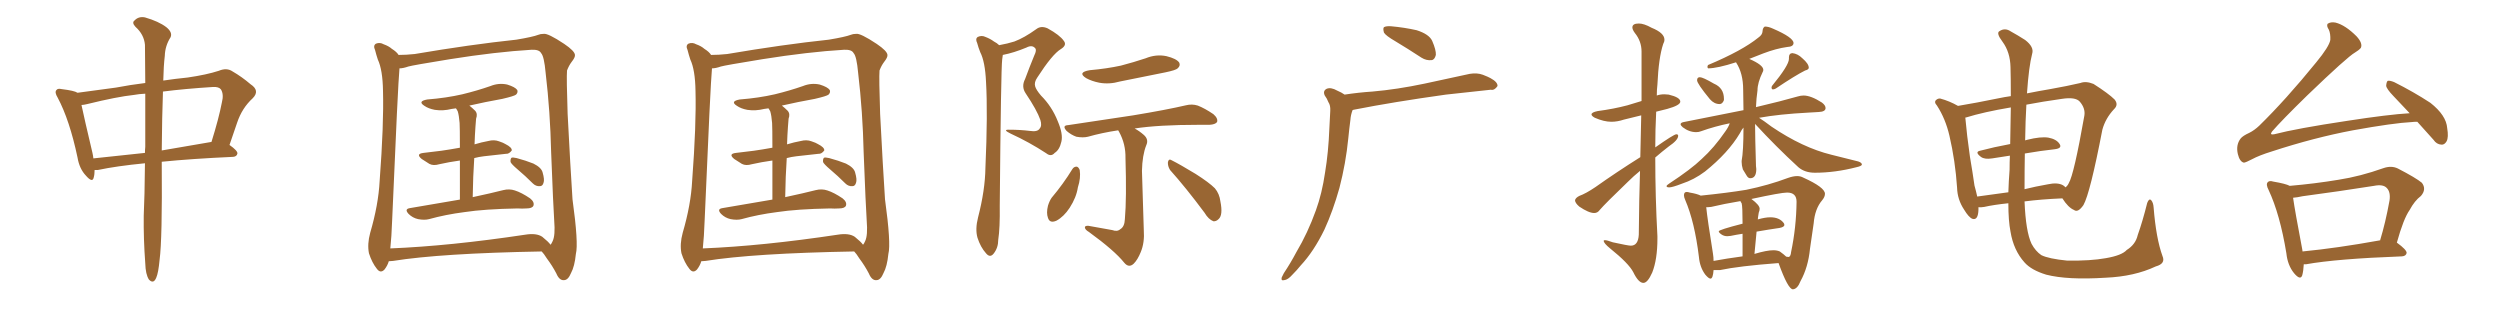 <svg xmlns="http://www.w3.org/2000/svg" xmlns:xlink="http://www.w3.org/1999/xlink" width="1200" height="150"><path fill="#996633" padding="10" d="M69.58 78.37L69.58 78.37Q55.96 79.69 47.02 81.59L47.02 81.59Q46.00 81.59 45.41 81.59L45.41 81.59Q45.41 83.79 44.97 85.25L44.97 85.25Q44.38 87.89 41.31 84.38L41.31 84.38Q38.09 81.01 37.21 75.59L37.21 75.59Q33.40 57.57 27.69 46.88L27.69 46.88Q26.07 44.24 27.10 43.21L27.10 43.21Q27.69 42.33 29.59 42.77L29.59 42.77Q35.74 43.51 37.21 44.53L37.21 44.53Q44.97 43.51 55.66 42.04L55.66 42.04Q62.55 40.72 69.73 39.84L69.73 39.84Q69.58 28.71 69.58 21.53L69.58 21.53Q69.14 16.55 65.04 12.89L65.04 12.89Q63.13 10.84 64.60 9.81L64.60 9.81Q66.50 7.76 69.58 8.35L69.58 8.35Q76.17 10.25 79.83 13.04L79.83 13.04Q82.91 15.53 81.88 17.87L81.88 17.87Q79.25 21.97 79.10 26.81L79.10 26.81Q78.52 31.64 78.37 38.67L78.37 38.67Q84.23 37.79 90.09 37.21L90.09 37.21Q99.17 35.89 105.03 33.98L105.03 33.98Q108.84 32.37 111.62 34.28L111.62 34.28Q116.16 36.91 120.26 40.43L120.26 40.43Q124.95 43.51 121.29 47.17L121.29 47.17Q116.16 51.86 113.82 58.89L113.82 58.89Q112.06 64.16 110.16 69.58L110.16 69.58Q114.11 72.36 113.96 73.68L113.96 73.68Q113.67 75.15 111.91 75.29L111.91 75.29Q92.29 76.17 77.64 77.64L77.64 77.64Q77.64 77.93 77.64 78.08L77.64 78.08Q77.93 114.84 76.61 124.66L76.61 124.66Q76.03 130.96 75 133.30L75 133.30Q73.68 136.52 71.48 134.18L71.48 134.18Q69.87 131.69 69.73 126.42L69.73 126.42Q68.85 114.55 68.99 103.56L68.99 103.56Q69.43 94.63 69.58 78.37ZM69.73 70.46L69.73 70.46Q69.73 56.10 69.73 44.97L69.73 44.97Q66.65 45.12 64.31 45.56L64.31 45.56Q56.10 46.44 41.89 49.95L41.89 49.95Q40.14 50.39 39.11 50.39L39.11 50.39Q40.43 56.69 44.38 73.39L44.38 73.39Q44.68 74.71 44.82 76.03L44.82 76.03Q56.40 74.85 69.58 73.39L69.58 73.39Q69.58 71.92 69.73 70.46ZM78.22 43.95L78.22 43.95L78.22 43.95Q77.78 55.81 77.64 72.22L77.64 72.22Q88.77 70.31 101.51 68.12L101.51 68.12Q105.03 56.84 106.49 49.22L106.49 49.22Q107.52 45.26 106.05 42.92L106.05 42.92Q105.03 41.60 102.25 41.75L102.25 41.75Q88.48 42.63 78.22 43.95ZM220.75 95.80L220.75 95.80Q220.75 84.52 220.75 77.05L220.75 77.05Q215.48 77.78 210.94 78.81L210.94 78.81Q208.01 79.69 206.10 78.66L206.10 78.66Q203.91 77.34 202.44 76.32L202.44 76.32Q199.37 73.83 203.32 73.39L203.32 73.39Q207.71 72.80 211.82 72.36L211.82 72.36Q215.92 71.78 220.75 70.90L220.75 70.90Q220.75 60.94 220.61 59.03L220.61 59.03Q220.31 55.37 219.73 53.47L219.73 53.47Q219.29 52.59 218.85 52.00L218.85 52.00Q217.68 52.15 216.80 52.29L216.80 52.29Q212.70 53.32 208.74 52.73L208.74 52.73Q205.66 52.15 203.76 50.83L203.76 50.83Q200.24 48.63 205.08 47.75L205.08 47.75Q214.31 47.02 221.92 45.26L221.92 45.26Q229.10 43.51 235.40 41.31L235.40 41.31Q239.36 39.70 243.46 40.58L243.46 40.58Q247.27 41.75 248.29 43.21L248.29 43.21Q248.73 44.38 247.71 45.41L247.71 45.41Q246.83 46.14 241.11 47.46L241.11 47.46Q232.91 48.93 225.29 50.68L225.29 50.68Q226.61 51.71 228.08 53.17L228.08 53.17Q229.39 54.64 228.52 56.98L228.52 56.98Q228.37 58.59 228.22 60.79L228.22 60.79Q227.93 64.75 227.78 69.29L227.78 69.29Q231.15 68.26 234.38 67.68L234.38 67.68Q237.16 66.94 239.50 67.82L239.50 67.82Q241.70 68.55 242.58 69.14L242.58 69.14Q245.80 70.75 245.65 72.22L245.65 72.22Q244.34 73.97 242.87 73.83L242.87 73.83Q238.18 74.41 232.32 75L232.32 75Q229.83 75.29 227.64 75.88L227.64 75.88Q227.05 84.52 226.90 94.63L226.90 94.63Q235.84 92.72 241.55 91.26L241.55 91.26Q244.48 90.53 247.12 91.41L247.12 91.41Q250.34 92.43 254.44 95.21L254.44 95.21Q256.64 96.97 256.05 98.73L256.05 98.73Q255.47 100.05 252.69 100.05L252.69 100.05Q250.63 100.20 248.44 100.05L248.44 100.05Q232.62 100.34 222.95 101.81L222.95 101.81Q213.87 102.98 205.96 105.18L205.96 105.18Q203.76 105.76 200.68 105.18L200.68 105.18Q198.05 104.59 196.14 102.69L196.14 102.69Q193.95 100.34 196.73 99.90L196.73 99.90Q209.62 97.71 220.75 95.80ZM248.44 81.30L248.44 81.30Q245.51 78.81 245.07 77.78L245.07 77.78Q244.92 76.32 245.51 75.73L245.51 75.73Q246.09 75.44 248.00 75.88L248.00 75.88Q252.39 77.05 256.05 78.52L256.05 78.52Q259.86 80.42 260.45 82.76L260.45 82.76Q261.47 86.28 260.89 87.74L260.89 87.74Q260.45 89.36 259.13 89.36L259.13 89.36Q257.23 89.50 255.76 88.04L255.76 88.04Q252.10 84.38 248.44 81.30ZM186.62 125.39L186.62 125.39Q186.04 127.44 184.57 129.35L184.57 129.35Q182.67 131.40 180.91 129.05L180.91 129.05Q178.56 126.12 177.10 121.58L177.10 121.58Q176.22 117.19 177.69 111.77L177.69 111.77Q181.64 98.29 182.23 86.87L182.23 86.87Q184.28 59.47 183.84 43.65L183.84 43.65Q183.69 33.54 181.35 28.56L181.35 28.56Q180.62 26.37 180.03 24.02L180.03 24.02Q179.00 21.83 180.47 20.95L180.47 20.95Q182.37 20.21 184.13 21.24L184.13 21.24Q186.62 22.12 188.09 23.44L188.09 23.44Q190.43 24.90 191.31 26.37L191.31 26.37Q194.97 26.37 199.07 25.93L199.07 25.93Q225.73 21.39 247.85 19.04L247.85 19.04Q255.76 17.72 258.40 16.70L258.40 16.70Q259.42 16.26 260.89 16.26L260.89 16.26Q262.94 15.82 270.85 21.09L270.85 21.09Q275.83 24.46 275.98 26.37L275.98 26.37Q276.12 27.54 274.37 29.74L274.37 29.74Q273.05 31.49 272.17 33.84L272.17 33.84Q271.88 37.50 272.46 54.64L272.46 54.64Q273.78 80.27 274.80 95.65L274.80 95.65Q277.73 116.89 276.42 121.88L276.42 121.88Q275.83 127.88 274.07 131.10L274.07 131.10Q272.75 134.33 270.85 134.47L270.85 134.47Q268.51 134.77 267.04 131.25L267.04 131.25Q265.14 127.59 262.50 124.07L262.50 124.07Q261.04 121.73 260.01 120.70L260.01 120.70Q211.52 121.58 188.67 125.24L188.67 125.24Q187.50 125.39 186.62 125.39ZM260.30 113.67L260.30 113.67L260.30 113.67Q263.23 116.02 264.26 117.48L264.26 117.48Q264.70 117.04 265.28 115.72L265.28 115.72Q266.60 112.94 266.02 105.91L266.02 105.91Q265.58 99.61 264.55 73.10L264.55 73.10Q264.11 53.61 261.91 35.01L261.91 35.01Q261.18 26.95 259.72 25.49L259.72 25.49Q258.84 23.73 255.18 23.88L255.18 23.88Q238.04 24.90 215.92 28.42L215.92 28.42Q197.90 31.35 196.00 31.93L196.00 31.93Q193.51 32.81 191.75 32.81L191.75 32.81Q191.02 40.14 188.23 105.76L188.23 105.76Q187.94 113.82 187.35 119.24L187.35 119.24Q216.06 118.07 252.10 112.65L252.10 112.65Q257.52 111.77 260.30 113.67ZM370.75 95.80L370.75 95.80Q370.75 84.52 370.75 77.05L370.75 77.05Q365.48 77.78 360.94 78.81L360.94 78.81Q358.01 79.69 356.10 78.66L356.10 78.66Q353.91 77.34 352.44 76.32L352.44 76.32Q349.37 73.83 353.32 73.39L353.32 73.39Q357.71 72.80 361.82 72.36L361.82 72.36Q365.92 71.78 370.75 70.90L370.75 70.90Q370.75 60.94 370.61 59.03L370.61 59.03Q370.31 55.37 369.73 53.47L369.73 53.47Q369.29 52.59 368.85 52.00L368.85 52.00Q367.68 52.15 366.80 52.29L366.80 52.29Q362.70 53.32 358.74 52.73L358.74 52.73Q355.66 52.15 353.76 50.83L353.76 50.83Q350.24 48.63 355.08 47.75L355.08 47.75Q364.31 47.02 371.92 45.26L371.92 45.26Q379.10 43.51 385.40 41.31L385.40 41.31Q389.36 39.70 393.46 40.58L393.46 40.58Q397.27 41.75 398.29 43.21L398.29 43.21Q398.73 44.38 397.71 45.41L397.71 45.41Q396.83 46.14 391.11 47.46L391.11 47.46Q382.91 48.93 375.29 50.68L375.29 50.68Q376.61 51.71 378.08 53.17L378.08 53.17Q379.39 54.64 378.52 56.98L378.52 56.98Q378.37 58.59 378.22 60.79L378.22 60.79Q377.93 64.75 377.78 69.29L377.78 69.29Q381.15 68.26 384.38 67.68L384.38 67.68Q387.16 66.94 389.50 67.82L389.50 67.82Q391.70 68.55 392.58 69.14L392.58 69.14Q395.80 70.75 395.65 72.22L395.65 72.22Q394.34 73.97 392.87 73.83L392.87 73.83Q388.18 74.41 382.32 75L382.32 75Q379.83 75.29 377.64 75.88L377.64 75.88Q377.05 84.52 376.90 94.63L376.90 94.63Q385.84 92.72 391.55 91.26L391.55 91.26Q394.48 90.53 397.12 91.41L397.12 91.41Q400.34 92.43 404.44 95.21L404.44 95.21Q406.64 96.97 406.05 98.73L406.05 98.73Q405.47 100.05 402.69 100.05L402.69 100.05Q400.63 100.20 398.44 100.05L398.44 100.05Q382.62 100.34 372.95 101.81L372.95 101.81Q363.87 102.98 355.96 105.18L355.96 105.18Q353.76 105.76 350.68 105.18L350.68 105.18Q348.05 104.59 346.14 102.69L346.14 102.69Q343.95 100.34 346.73 99.90L346.73 99.90Q359.62 97.71 370.75 95.80ZM398.44 81.30L398.44 81.30Q395.51 78.81 395.07 77.78L395.07 77.78Q394.92 76.32 395.51 75.73L395.51 75.73Q396.09 75.44 398.00 75.88L398.00 75.88Q402.39 77.05 406.05 78.52L406.05 78.52Q409.86 80.42 410.45 82.76L410.45 82.76Q411.47 86.28 410.89 87.74L410.89 87.74Q410.45 89.36 409.13 89.36L409.13 89.36Q407.23 89.50 405.76 88.04L405.76 88.04Q402.10 84.38 398.44 81.30ZM336.62 125.39L336.62 125.39Q336.04 127.44 334.57 129.35L334.57 129.35Q332.67 131.40 330.91 129.05L330.91 129.05Q328.56 126.12 327.10 121.58L327.10 121.58Q326.22 117.19 327.69 111.77L327.69 111.77Q331.64 98.29 332.23 86.87L332.23 86.87Q334.28 59.47 333.84 43.65L333.84 43.65Q333.69 33.54 331.35 28.56L331.35 28.56Q330.62 26.37 330.03 24.02L330.03 24.02Q329.00 21.83 330.47 20.95L330.47 20.95Q332.37 20.21 334.13 21.24L334.13 21.24Q336.62 22.12 338.09 23.44L338.09 23.44Q340.43 24.90 341.31 26.37L341.31 26.37Q344.97 26.37 349.07 25.93L349.07 25.93Q375.73 21.39 397.85 19.04L397.85 19.04Q405.76 17.72 408.40 16.70L408.40 16.70Q409.42 16.26 410.89 16.26L410.89 16.26Q412.94 15.82 420.85 21.09L420.85 21.09Q425.83 24.46 425.98 26.37L425.98 26.37Q426.12 27.54 424.37 29.74L424.37 29.74Q423.05 31.49 422.17 33.84L422.17 33.84Q421.88 37.50 422.46 54.64L422.46 54.64Q423.78 80.27 424.80 95.65L424.80 95.65Q427.73 116.89 426.42 121.88L426.42 121.88Q425.83 127.88 424.07 131.10L424.07 131.10Q422.75 134.33 420.85 134.47L420.85 134.47Q418.51 134.77 417.04 131.25L417.04 131.25Q415.14 127.59 412.50 124.07L412.50 124.07Q411.04 121.73 410.01 120.70L410.01 120.70Q361.52 121.58 338.67 125.24L338.67 125.24Q337.50 125.39 336.62 125.39ZM410.30 113.67L410.30 113.67L410.30 113.67Q413.23 116.02 414.26 117.48L414.26 117.48Q414.70 117.04 415.28 115.72L415.28 115.72Q416.60 112.94 416.02 105.91L416.02 105.91Q415.58 99.61 414.55 73.10L414.55 73.10Q414.11 53.61 411.91 35.01L411.91 35.01Q411.18 26.95 409.72 25.49L409.72 25.49Q408.84 23.73 405.18 23.88L405.18 23.88Q388.04 24.90 365.92 28.42L365.92 28.42Q347.90 31.35 346.00 31.93L346.00 31.93Q343.51 32.81 341.75 32.81L341.75 32.81Q341.02 40.14 338.23 105.76L338.23 105.76Q337.94 113.82 337.35 119.24L337.35 119.24Q366.06 118.07 402.10 112.65L402.10 112.65Q407.52 111.77 410.30 113.67ZM479.59 21.68L479.59 21.68Q483.69 20.95 486.91 19.92L486.91 19.92Q491.60 18.16 497.31 14.06L497.31 14.06Q499.66 12.16 502.88 13.62L502.88 13.62Q508.74 16.85 510.64 19.63L510.64 19.63Q512.26 21.68 509.18 23.58L509.18 23.58Q505.08 26.07 497.90 37.21L497.90 37.21Q496.29 39.55 496.88 41.46L496.88 41.46Q497.31 43.07 499.66 45.85L499.66 45.85Q504.93 51.12 507.71 58.15L507.71 58.15Q510.35 64.31 509.47 67.97L509.47 67.97Q508.59 71.92 506.25 73.39L506.25 73.39Q504.49 75.44 502.15 73.54L502.15 73.54Q494.09 68.26 485.16 64.16L485.16 64.16Q480.91 62.11 484.57 62.26L484.57 62.26Q489.55 62.26 494.38 62.84L494.38 62.84Q498.05 63.43 499.07 61.67L499.07 61.67Q500.24 60.35 499.37 57.57L499.37 57.57Q497.75 52.88 492.33 44.82L492.33 44.82Q490.14 41.60 492.04 37.94L492.04 37.94Q494.09 32.37 496.44 26.66L496.44 26.66Q497.75 24.02 496.88 23.14L496.88 23.14Q495.41 21.39 492.63 22.85L492.63 22.85Q486.62 25.34 481.35 26.37L481.35 26.37Q481.20 27.25 481.05 28.56L481.05 28.56Q480.47 32.81 479.88 98.73L479.88 98.73Q480.03 109.42 479.15 115.14L479.15 115.14Q479.15 118.95 476.95 121.73L476.95 121.73Q475.20 123.93 473.29 121.58L473.29 121.58Q470.65 118.65 469.19 114.11L469.19 114.11Q468.02 110.01 469.48 104.30L469.48 104.30Q472.85 91.26 473.00 80.57L473.00 80.57Q474.17 54.35 473.29 39.26L473.29 39.26Q472.85 29.59 470.51 25.05L470.51 25.05Q469.63 22.85 469.04 20.65L469.04 20.65Q468.02 18.60 469.34 17.72L469.34 17.72Q471.24 16.85 473.00 17.72L473.00 17.72Q475.34 18.60 477.10 19.92L477.10 19.92Q478.56 20.65 479.59 21.68ZM523.10 33.69L523.10 33.69Q531.30 32.96 538.04 31.49L538.04 31.49Q544.19 29.88 549.90 27.98L549.90 27.98Q554.88 25.93 559.86 26.95L559.86 26.95Q564.70 28.13 566.02 30.03L566.02 30.03Q566.75 31.49 565.28 32.81L565.28 32.81Q564.40 33.69 559.42 34.72L559.42 34.72Q548.29 36.91 537.60 39.11L537.60 39.11Q532.47 40.58 527.64 39.70L527.64 39.70Q523.97 38.96 521.34 37.50L521.34 37.50Q516.94 34.72 523.10 33.69ZM533.94 110.45L533.94 110.45Q536.28 111.33 537.74 110.01L537.74 110.01Q539.79 108.84 539.94 105.18L539.94 105.18Q540.82 95.21 540.23 75.88L540.23 75.88Q540.38 69.14 537.16 63.28L537.16 63.28Q536.87 62.70 536.72 62.55L536.72 62.55Q528.96 63.72 522.22 65.63L522.22 65.63Q519.87 66.21 516.65 65.63L516.65 65.63Q514.16 64.75 511.96 62.84L511.96 62.84Q509.62 60.21 512.70 60.06L512.70 60.06Q529.69 57.57 543.90 55.37L543.90 55.37Q559.86 52.73 569.24 50.54L569.24 50.54Q572.17 49.80 574.95 50.68L574.95 50.68Q578.32 52.00 582.42 54.79L582.42 54.79Q584.77 56.84 584.18 58.59L584.18 58.59Q583.30 59.77 580.52 59.91L580.52 59.91Q578.03 59.91 575.24 59.91L575.24 59.91Q556.20 59.91 544.63 61.67L544.63 61.67Q546.83 62.84 549.02 64.75L549.02 64.75Q551.51 66.94 550.20 69.73L550.20 69.73Q548.29 74.56 548.14 82.03L548.14 82.03Q548.88 106.79 549.02 110.45L549.02 110.45Q549.46 116.46 547.56 121.00L547.56 121.00Q546.09 124.66 544.19 126.56L544.19 126.56Q541.85 128.76 539.65 126.12L539.65 126.12Q534.96 120.26 522.66 111.33L522.66 111.33Q520.90 110.30 520.75 109.28L520.75 109.28Q520.61 108.25 522.51 108.40L522.51 108.40Q528.08 109.42 533.94 110.45ZM514.75 81.15L514.75 81.15Q515.48 79.98 516.80 79.98L516.80 79.98Q517.68 80.13 518.26 81.59L518.26 81.59Q518.85 85.40 517.38 89.94L517.38 89.94Q516.65 94.78 513.43 99.76L513.43 99.76Q510.64 104.00 507.13 105.91L507.13 105.91Q503.91 107.37 503.03 104.59L503.03 104.59Q502.15 102.25 503.03 98.73L503.03 98.73Q503.76 96.39 504.79 94.92L504.79 94.92Q510.35 88.33 514.75 81.15ZM561.62 81.59L561.62 81.59L561.62 81.59Q560.45 79.69 560.60 77.78L560.60 77.78Q561.04 76.03 562.35 76.90L562.35 76.90Q566.46 78.96 573.93 83.50L573.93 83.50Q580.37 87.60 583.15 90.38L583.15 90.38Q585.35 93.02 585.79 96.68L585.79 96.68Q587.11 103.27 584.91 105.18L584.91 105.18Q583.74 106.35 582.42 106.20L582.42 106.20Q580.08 105.32 578.17 102.10L578.17 102.10Q569.24 90.09 561.62 81.59ZM669.73 19.78L669.73 19.78Q665.19 17.14 664.31 15.67L664.31 15.67Q663.72 13.62 664.31 13.04L664.31 13.04Q665.33 12.45 667.68 12.60L667.68 12.60Q674.12 13.18 679.98 14.50L679.98 14.50Q685.99 16.41 687.45 19.63L687.45 19.63Q689.36 24.02 689.21 26.37L689.21 26.37Q688.62 28.71 687.16 28.86L687.16 28.86Q684.67 29.15 682.32 27.69L682.32 27.69Q675.59 23.29 669.73 19.78ZM645.41 45.41L645.41 45.41L645.41 45.41Q652.15 44.38 658.74 43.95L658.74 43.95Q670.61 42.92 683.79 40.14L683.79 40.14Q694.78 37.79 705.47 35.45L705.47 35.45Q708.98 34.86 711.77 35.89L711.77 35.89Q714.40 36.91 715.43 37.50L715.43 37.50Q718.95 39.40 718.80 41.31L718.80 41.31Q717.33 43.51 715.58 43.07L715.58 43.07Q705.91 44.09 694.04 45.41L694.04 45.41Q668.85 48.93 650.24 52.59L650.24 52.59Q649.37 52.73 649.22 52.88L649.22 52.88Q648.34 55.22 648.19 57.57L648.19 57.57Q647.61 61.96 647.17 66.50L647.17 66.50Q646.00 78.37 642.92 90.23L642.92 90.23Q639.84 101.22 635.74 110.16L635.74 110.16Q630.62 120.70 624.32 127.44L624.32 127.44Q622.56 129.64 620.36 131.84L620.36 131.84Q618.16 134.33 616.41 134.47L616.41 134.47Q614.79 134.91 615.23 133.15L615.23 133.15Q615.67 132.13 616.26 131.10L616.26 131.10Q619.48 126.27 622.27 121.00L622.27 121.00Q627.69 111.91 631.64 100.93L631.64 100.93Q634.57 92.87 636.04 82.76L636.04 82.76Q637.65 73.10 638.09 61.67L638.09 61.67Q638.38 57.13 638.53 53.17L638.53 53.17Q638.67 50.54 637.65 49.07L637.65 49.07Q636.91 47.17 635.89 45.85L635.89 45.85Q634.86 43.65 636.77 42.63L636.77 42.63Q638.82 41.75 641.89 43.51L641.89 43.51Q643.95 44.38 645.41 45.41ZM825.44 49.95L825.44 49.95Q822.80 49.95 820.75 47.61L820.75 47.61Q814.60 40.14 814.60 38.53L814.60 38.53Q814.60 37.06 815.92 37.06L815.92 37.06Q817.38 37.06 822.66 40.14L822.66 40.14Q827.49 42.19 827.49 47.46L827.49 47.46L827.49 48.05Q826.76 49.95 825.44 49.95ZM850.93 42.92L850.93 42.92Q850.78 42.92 850.56 42.70Q850.34 42.48 850.34 42.04L850.34 42.04Q850.34 41.60 850.63 41.16L850.63 41.16Q858.69 31.35 858.69 28.27L858.69 28.27L858.69 27.54Q858.69 25.63 860.30 25.49L860.30 25.49Q862.94 25.78 865.14 27.98L865.14 27.98Q868.21 30.62 868.21 32.52L868.21 32.52Q868.21 33.40 866.46 33.84L866.46 33.84Q861.77 36.18 852.39 42.48L852.39 42.48Q851.66 42.92 850.93 42.92ZM801.27 89.94L801.27 89.94Q799.95 89.94 799.95 89.36L799.95 89.36Q799.95 88.92 801.12 88.18L801.12 88.18Q811.82 81.15 816.80 76.32L816.80 76.32Q822.80 70.90 828.22 62.99L828.22 62.99Q829.69 60.94 830.27 59.18L830.27 59.18Q823.10 60.64 816.50 62.99L816.50 62.99Q815.48 63.43 814.16 63.43L814.16 63.43Q810.79 63.43 807.71 61.08L807.71 61.08Q806.69 60.21 806.69 59.62L806.69 59.62Q806.69 58.89 808.15 58.59L808.15 58.59L836.87 52.88L836.72 43.07Q836.72 35.16 833.35 30.03L833.35 30.03L833.35 29.88Q824.27 32.81 819.87 32.81L819.87 32.81Q819.58 32.52 819.58 32.08L819.58 32.08Q819.58 31.64 819.87 31.20L819.87 31.20Q836.28 24.32 844.04 18.02L844.04 18.02Q845.95 16.70 846.02 15.01Q846.09 13.33 847.12 12.74L847.12 12.74Q848.88 12.74 851.07 13.77L851.07 13.77Q860.89 18.02 860.89 20.65L860.89 20.65Q860.89 22.41 857.81 22.56L857.81 22.56Q852.54 23.29 846.39 25.63L846.39 25.63L839.65 28.27Q846.39 31.20 846.39 33.54L846.39 33.54Q846.39 34.13 846.09 34.57L846.09 34.57Q843.60 39.70 843.60 43.36L843.60 43.36Q843.02 47.31 842.87 51.42L842.87 51.42Q855.32 48.49 862.94 46.29L862.94 46.29Q864.40 45.85 865.72 45.85L865.72 45.85Q869.24 45.85 874.51 49.22L874.51 49.22Q876.27 50.54 876.27 51.86L876.27 51.86Q876.27 53.61 873.05 53.76L873.05 53.76L868.07 54.05Q854.00 54.79 844.34 56.54L844.34 56.54Q846.68 58.01 850.34 60.79L850.34 60.79Q865.28 70.90 879.05 74.27L879.05 74.27L891.94 77.49Q893.70 78.08 893.70 78.96L893.70 78.96Q893.70 79.69 891.06 80.27L891.06 80.27Q880.81 82.91 871.14 82.91L871.14 82.91Q866.31 82.91 863.23 80.27L863.23 80.27Q852.25 70.17 842.43 59.47L842.43 59.47Q842.43 65.19 842.87 79.69L842.87 79.69L843.02 81.15Q843.02 85.55 840.09 85.55L840.09 85.55Q839.06 85.55 838.26 84.08Q837.45 82.62 836.57 81.30L836.57 81.30Q835.99 79.39 835.99 77.78L835.99 77.78L835.99 77.20Q836.87 72.66 836.87 61.23L836.87 61.23Q835.99 62.26 835.11 64.01L835.11 64.01Q829.54 73.39 818.41 82.32L818.41 82.32Q813.13 86.28 807.28 88.18L807.28 88.18Q802.73 89.94 801.27 89.94ZM860.60 138.87L860.60 138.87Q858.25 138.87 853.71 126.27L853.71 126.27Q834.52 127.73 825.59 129.64L825.59 129.64L822.51 129.64Q822.22 133.74 821.04 133.74L821.04 133.74Q820.17 133.74 818.55 131.84L818.55 131.84Q815.92 128.32 815.48 123.34L815.48 123.34Q813.43 106.49 808.89 95.95L808.89 95.95Q808.30 94.63 808.30 93.75L808.30 93.75Q808.30 92.14 809.62 92.14L809.62 92.14Q810.21 92.14 811.08 92.43L811.08 92.43Q814.60 93.02 816.36 93.90L816.36 93.90Q829.25 92.58 838.18 91.11L838.18 91.11Q848.88 88.92 858.25 85.40L858.25 85.40Q860.74 84.52 862.65 84.52L862.65 84.52Q864.26 84.52 865.58 85.25L865.58 85.25Q875.98 89.94 875.98 93.02L875.98 93.02Q875.98 94.48 874.66 96.09L874.66 96.09Q871.14 100.20 870.56 107.23L870.56 107.23L868.80 119.38Q867.92 128.32 864.26 134.91L864.26 134.91Q862.79 138.72 860.60 138.87ZM858.40 123.34L858.69 123.34Q859.57 122.90 859.72 121.00L859.72 121.00Q862.21 109.13 862.35 96.83L862.35 96.83Q862.35 92.43 857.81 92.43L857.81 92.43Q854.88 92.43 840.67 95.51L840.67 95.51Q844.63 98.44 844.63 100.20L844.63 100.20Q844.63 101.07 844.19 102.10L844.19 102.10Q843.75 104.74 843.75 105.32L843.75 105.32Q847.27 104.30 849.76 104.30L849.76 104.30Q854.15 104.30 856.20 107.08L856.20 107.08Q856.49 107.52 856.49 107.96L856.49 107.96Q856.49 108.98 854.15 109.42L854.15 109.42Q849.02 110.16 843.16 111.18L843.16 111.18L842.14 121.88Q848.00 120.12 851.22 120.12L851.22 120.12Q852.98 120.12 854.30 120.70L854.30 120.70Q856.35 122.17 857.37 123.19L857.37 123.19L858.40 123.34ZM822.51 125.24L822.51 125.24Q828.81 124.07 836.43 123.05L836.43 123.05L836.43 112.21Q833.50 112.65 830.71 113.23L830.71 113.23L829.10 113.38Q827.49 113.38 826.25 112.50Q825 111.62 825 111.04L825 111.04Q825 110.30 836.43 107.37L836.43 107.37Q836.43 99.02 835.99 97.56L835.99 97.56Q835.55 96.97 835.40 96.53L835.40 96.53Q827.49 97.85 821.34 99.32L821.34 99.32L819.73 99.46L818.99 99.46Q819.58 105.32 822.22 121.73L822.22 121.73Q822.51 123.49 822.51 125.24ZM788.82 135.79L788.82 135.79Q786.47 135.79 783.98 130.66L783.98 130.66Q781.79 126.42 772.85 119.24L772.85 119.24Q769.78 116.75 769.78 115.58L769.78 115.58Q769.78 115.28 770.36 115.28L770.36 115.28Q771.39 115.28 774.17 116.31L774.17 116.31Q781.49 117.92 782.81 117.92L782.81 117.92Q786.33 117.92 786.62 112.65L786.62 112.65Q786.77 95.36 787.21 82.03L787.21 82.03Q784.13 84.52 781.35 87.30L781.35 87.30Q770.65 97.56 767.87 100.78L767.87 100.78Q766.85 102.25 765.23 102.25L765.23 102.25Q762.60 102.25 758.06 99.17L758.06 99.17Q756.01 97.41 756.01 96.09L756.01 96.09Q756.30 94.92 758.06 94.04L758.06 94.04Q761.28 92.87 765.82 89.79L765.82 89.79Q775.93 82.62 787.35 75.44L787.35 75.44L787.79 55.37L779.44 57.42Q776.37 58.45 773.44 58.45L773.44 58.45Q769.92 58.45 765.53 56.54L765.53 56.54Q763.92 55.66 763.92 54.93L763.92 54.93Q763.92 53.91 766.85 53.32L766.85 53.32Q774.61 52.29 781.20 50.54L781.20 50.54L787.94 48.49L787.94 24.76Q787.94 19.78 784.72 15.82L784.72 15.82Q783.54 14.21 783.54 13.18L783.54 13.18Q783.54 11.28 786.62 11.28L786.62 11.28Q789.11 11.28 792.77 13.33L792.77 13.33Q798.93 15.82 798.93 19.04L798.93 19.04Q798.93 20.07 798.34 21.09L798.34 21.09Q796.14 27.69 795.56 40.58L795.56 40.58Q795.26 43.07 795.26 45.85L795.26 45.85Q796.88 45.26 798.93 45.26L798.93 45.26L800.98 45.41Q806.54 46.73 806.54 48.78L806.54 48.78Q806.54 50.54 800.24 52.29L800.24 52.29L794.97 53.61Q794.53 62.26 794.53 70.75L794.53 70.75Q803.47 64.45 804.64 64.45L804.64 64.45Q805.52 64.45 805.52 65.19L805.52 65.19Q805.52 67.24 800.98 70.31L800.98 70.31Q797.75 72.80 794.53 75.59L794.53 75.59Q794.53 94.48 795.56 113.38L795.56 113.38L795.56 114.55Q795.56 124.51 793.07 130.81L793.07 130.81Q790.87 135.79 788.82 135.79ZM1037.99 122.90L1037.99 122.90Q1039.60 126.56 1034.77 127.88L1034.77 127.88Q1024.51 132.71 1010.74 133.30L1010.74 133.30Q992.43 134.47 982.18 131.84L982.18 131.84Q975 129.64 971.78 125.98L971.78 125.98Q966.50 120.12 965.04 111.18L965.04 111.18Q964.01 106.05 964.01 97.56L964.01 97.56Q956.98 98.29 952.44 99.32L952.44 99.32Q950.68 99.61 949.66 99.46L949.66 99.46Q949.66 100.05 949.66 100.63L949.66 100.63Q949.51 105.91 946.73 105.03L946.73 105.03Q944.97 104.30 942.77 100.63L942.77 100.63Q939.55 95.80 939.40 90.09L939.40 90.09Q938.53 77.20 935.74 65.19L935.74 65.19Q933.84 56.98 929.74 50.68L929.74 50.68Q928.13 48.93 929.44 47.90L929.44 47.90Q930.32 47.17 931.35 47.31L931.35 47.31Q935.74 48.49 939.84 50.83L939.84 50.83Q948.63 49.37 959.33 47.17L959.33 47.17Q962.11 46.58 965.19 46.14L965.19 46.14Q965.19 37.06 965.04 32.23L965.04 32.23Q964.89 25.05 961.23 20.07L961.23 20.07Q958.01 15.82 959.77 14.94L959.77 14.94Q962.40 13.18 965.19 15.09L965.19 15.09Q968.41 16.85 972.07 19.19L972.07 19.19Q976.46 22.56 975.44 25.78L975.44 25.78Q973.83 31.93 972.95 44.82L972.95 44.82Q978.81 43.65 984.08 42.77L984.08 42.77Q992.29 41.31 998.58 39.84L998.58 39.84Q1001.22 38.82 1004.88 40.28L1004.88 40.28Q1012.21 44.97 1014.99 47.75L1014.99 47.75Q1017.04 50.24 1014.70 52.44L1014.70 52.44Q1010.60 56.84 1009.13 62.26L1009.13 62.26L1009.13 62.26Q1003.27 92.72 1000.05 98.44L1000.05 98.44Q997.41 102.25 995.51 100.78L995.51 100.78Q992.72 99.61 989.94 95.21L989.94 95.21Q979.69 95.65 971.78 96.68L971.78 96.68Q972.36 111.18 975.15 117.04L975.15 117.04Q977.05 120.56 979.83 122.46L979.83 122.46Q983.35 124.22 992.29 125.10L992.29 125.10Q1003.56 125.24 1010.74 123.93L1010.74 123.93Q1018.51 122.61 1020.85 119.97L1020.85 119.97Q1025.10 117.33 1026.12 112.79L1026.12 112.79Q1028.47 106.20 1030.66 97.41L1030.66 97.41Q1031.54 95.07 1032.57 96.09L1032.57 96.09Q1033.59 97.27 1033.74 99.61L1033.74 99.61Q1034.91 114.40 1037.99 122.90ZM971.92 73.68L971.92 73.68Q971.78 81.45 971.78 90.82L971.78 90.82Q977.05 89.50 982.91 88.48L982.91 88.48Q987.60 87.45 990.23 88.92L990.23 88.92Q990.97 89.36 991.41 89.94L991.41 89.94Q992.43 89.21 993.02 87.89L993.02 87.89Q995.51 83.79 1000.49 55.52L1000.49 55.52Q1001.07 52.00 998.29 48.78L998.29 48.78Q996.24 46.44 989.65 47.46L989.65 47.46Q980.27 48.78 972.66 50.24L972.66 50.24Q972.22 57.71 972.07 67.38L972.07 67.38Q972.51 67.24 973.10 67.09L973.10 67.09Q979.54 65.48 983.20 66.06L983.20 66.06Q987.16 66.80 988.62 69.14L988.62 69.14Q989.94 71.19 986.28 71.63L986.28 71.63Q979.54 72.36 971.92 73.68ZM964.89 69.14L964.89 69.14L964.89 69.14Q965.04 59.18 965.19 51.56L965.19 51.56Q952.15 53.76 943.65 56.40L943.65 56.40Q943.21 56.40 943.36 56.54L943.36 56.54Q944.09 64.89 945.56 75.15L945.56 75.15Q946.88 82.91 947.75 89.06L947.75 89.06Q948.49 91.70 949.07 94.34L949.07 94.34Q956.10 93.31 964.01 92.29L964.01 92.29Q964.16 87.30 964.60 81.45L964.60 81.45Q964.60 77.93 964.75 74.71L964.75 74.71Q960.35 75.44 956.25 76.03L956.25 76.03Q952.59 76.61 950.83 75.29L950.83 75.29Q947.75 72.95 950.39 72.36L950.39 72.36Q956.98 70.61 964.89 69.14ZM1160.30 58.45L1160.30 58.45Q1158.69 58.45 1157.67 58.59L1157.67 58.59Q1148.88 59.03 1129.39 62.55L1129.39 62.55Q1110.79 66.06 1090.58 72.66L1090.58 72.66Q1084.42 74.56 1080.91 76.46L1080.91 76.46Q1078.13 77.93 1077.10 78.08L1077.10 78.08Q1075.05 77.64 1074.17 73.97L1074.17 73.97Q1073.14 69.58 1075.49 66.50L1075.49 66.50Q1076.51 65.19 1079.74 63.72L1079.74 63.72Q1082.08 62.55 1084.42 60.35L1084.42 60.35Q1097.17 47.90 1111.82 29.88L1111.82 29.88Q1117.97 22.41 1118.55 19.19L1118.55 19.19Q1118.70 16.11 1117.82 14.21L1117.82 14.21Q1116.65 12.45 1117.24 11.43L1117.24 11.43Q1118.70 10.40 1121.04 10.84L1121.04 10.84Q1125.73 12.01 1131.15 17.43L1131.15 17.43Q1134.23 20.80 1133.20 23.00L1133.20 23.00Q1132.18 24.17 1130.42 25.20L1130.42 25.20Q1126.76 27.25 1107.42 45.85L1107.42 45.85Q1095.12 57.86 1090.58 63.13L1090.58 63.13Q1089.26 64.89 1091.60 64.45L1091.60 64.45Q1102.29 61.67 1126.61 58.01L1126.61 58.01Q1146.53 54.93 1156.64 54.35L1156.64 54.35Q1152.54 50.10 1148.88 46.14L1148.88 46.14Q1145.51 42.63 1145.36 41.16L1145.36 41.16Q1145.51 39.26 1146.09 38.82L1146.09 38.82Q1146.97 38.53 1149.17 39.40L1149.17 39.40Q1158.54 44.09 1166.60 49.37L1166.60 49.37Q1174.22 55.37 1174.66 61.52L1174.66 61.52Q1175.39 65.92 1174.37 67.82L1174.37 67.82Q1173.34 69.58 1171.88 69.43L1171.88 69.43Q1169.53 69.29 1168.07 67.09L1168.07 67.09Q1163.96 62.55 1160.30 58.45ZM1105.81 126.86L1105.81 126.86Q1105.66 129.93 1105.08 132.13L1105.08 132.13Q1104.20 134.77 1101.12 131.10L1101.12 131.10Q1098.05 127.29 1097.46 121.58L1097.46 121.58Q1094.38 102.83 1088.96 91.26L1088.96 91.26Q1087.50 88.48 1088.53 87.45L1088.53 87.45Q1089.26 86.57 1091.16 87.16L1091.16 87.16Q1097.17 88.18 1099.07 89.21L1099.07 89.21Q1111.08 88.18 1122.51 86.28L1122.51 86.28Q1132.91 84.67 1144.04 80.71L1144.04 80.71Q1147.85 79.39 1150.93 80.86L1150.93 80.86Q1159.72 85.40 1162.50 87.74L1162.50 87.74Q1164.84 90.82 1162.06 94.04L1162.06 94.04Q1158.98 96.39 1156.64 100.78L1156.64 100.78Q1153.71 104.88 1150.49 116.46L1150.49 116.46Q1155.32 119.97 1155.18 121.44L1155.18 121.44Q1154.88 122.90 1152.98 123.05L1152.98 123.05Q1121.48 124.22 1106.84 126.86L1106.84 126.86Q1106.25 126.86 1105.81 126.86ZM1141.99 115.43L1141.99 115.43L1141.99 115.43Q1142.29 115.28 1142.43 115.43L1142.43 115.43Q1145.07 106.79 1146.97 96.24L1146.97 96.24Q1147.56 92.14 1145.65 90.23L1145.65 90.23Q1143.90 88.33 1139.50 89.21L1139.50 89.21Q1122.80 91.85 1105.22 94.19L1105.22 94.19Q1102.59 94.78 1100.68 94.92L1100.68 94.92Q1101.56 101.22 1105.08 119.68L1105.08 119.68Q1105.08 120.12 1105.22 120.70L1105.22 120.70Q1121.78 119.09 1141.99 115.43Z"/></svg>